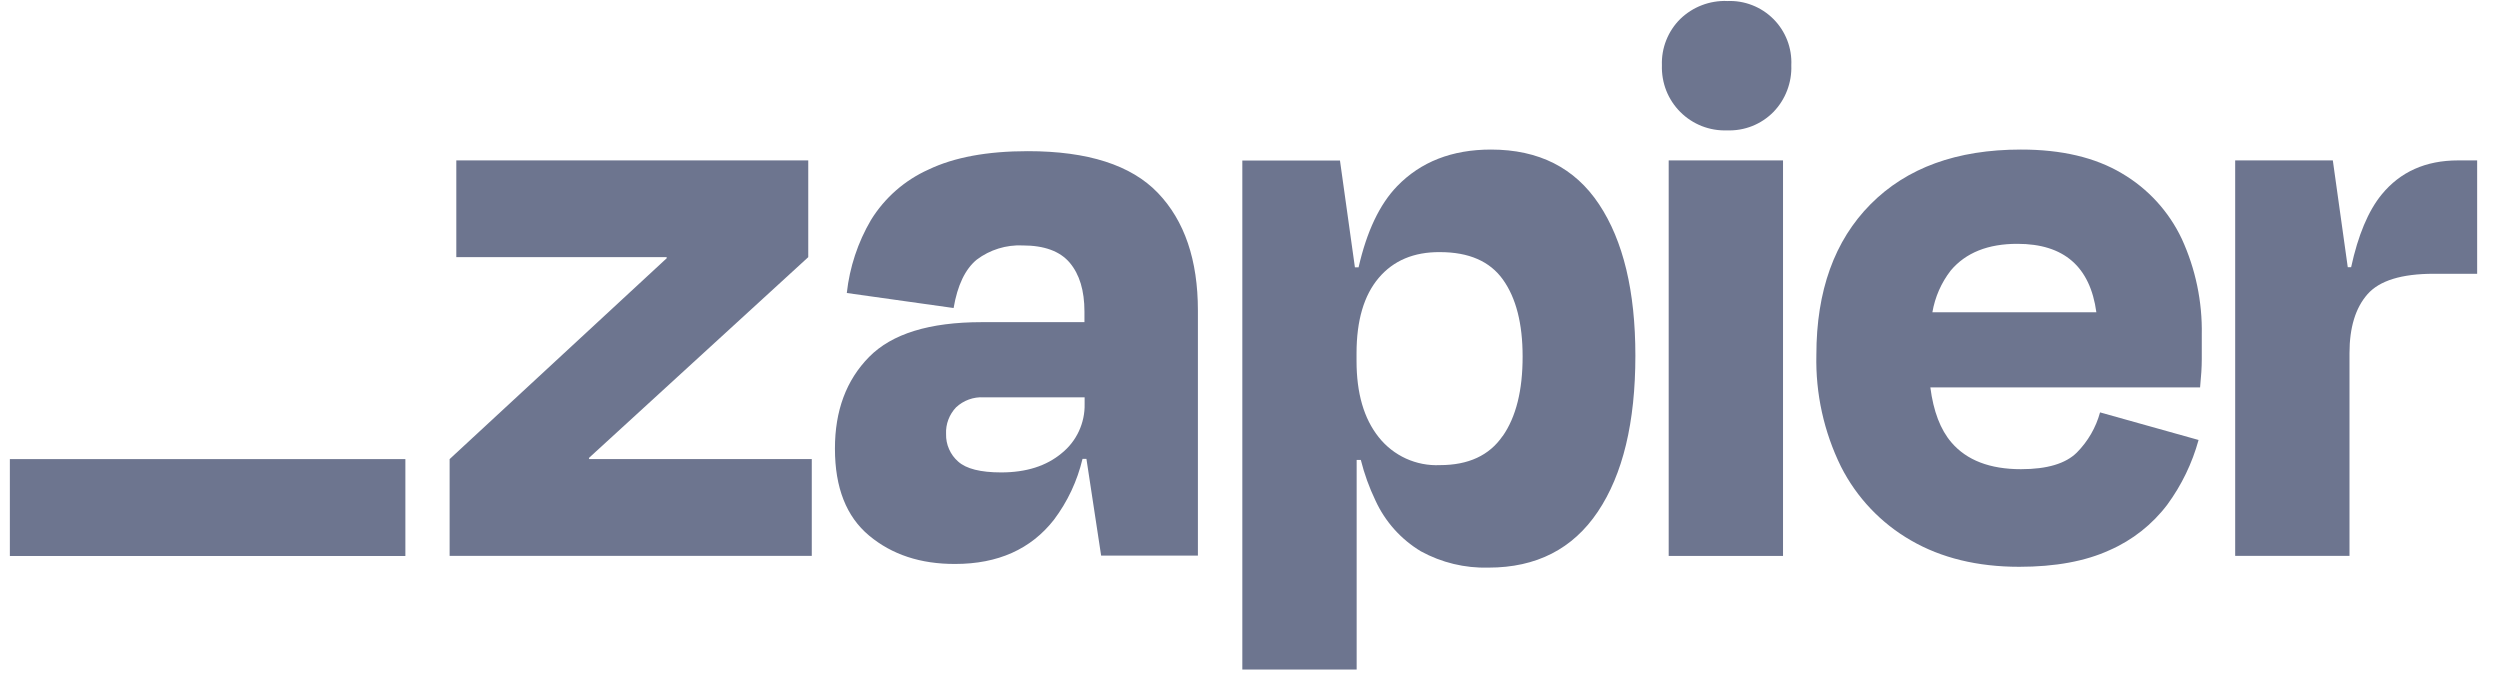 <svg width="86" height="24" viewBox="0 0 86 24" fill="none" xmlns="http://www.w3.org/2000/svg">
<g id="Logo">
<path id="Vector" d="M20.269 15.793L20.257 15.755L27.804 8.846V5.518H15.697V8.846H22.928L22.94 8.878L15.467 15.793V19.122H27.925V15.793H20.269Z" fill="#6D758F"/>
<path id="Vector_2" d="M35.357 5.2C33.961 5.2 32.822 5.411 31.943 5.832C31.123 6.199 30.433 6.804 29.961 7.568C29.51 8.337 29.227 9.193 29.13 10.079L32.804 10.596C32.937 9.813 33.203 9.258 33.601 8.931C34.054 8.59 34.613 8.417 35.18 8.443C35.925 8.443 36.466 8.642 36.802 9.041C37.135 9.44 37.305 9.992 37.305 10.719V11.082H33.773C31.975 11.082 30.683 11.481 29.898 12.278C29.112 13.075 28.72 14.128 28.722 15.436C28.722 16.775 29.114 17.772 29.898 18.425C30.682 19.079 31.668 19.404 32.856 19.4C34.329 19.4 35.463 18.893 36.256 17.879C36.725 17.256 37.059 16.543 37.239 15.784H37.373L37.879 19.113H41.208V10.684C41.208 8.941 40.748 7.592 39.83 6.635C38.912 5.678 37.421 5.2 35.357 5.2ZM36.521 15.591C35.993 16.032 35.301 16.251 34.44 16.251C33.731 16.251 33.238 16.127 32.961 15.878C32.827 15.761 32.719 15.615 32.648 15.451C32.575 15.287 32.54 15.11 32.545 14.931C32.537 14.763 32.563 14.594 32.623 14.436C32.682 14.278 32.773 14.134 32.889 14.012C33.016 13.894 33.165 13.802 33.328 13.743C33.49 13.684 33.663 13.658 33.836 13.668H37.311V13.897C37.318 14.221 37.25 14.542 37.113 14.836C36.976 15.13 36.774 15.388 36.521 15.591Z" fill="#6D758F"/>
<path id="Vector_3" d="M61.336 5.518H57.403V19.124H61.336V5.518Z" fill="#6D758F"/>
<path id="Vector_4" d="M84.555 5.518C83.444 5.518 82.568 5.91 81.927 6.694C81.468 7.257 81.118 8.09 80.879 9.191H80.763L80.249 5.518H76.89V19.122H80.823V12.145C80.823 11.266 81.029 10.591 81.441 10.122C81.853 9.653 82.613 9.418 83.721 9.418H85.214V5.518H84.555Z" fill="#6D758F"/>
<path id="Vector_5" d="M72.99 5.962C72.072 5.416 70.914 5.143 69.516 5.145C67.315 5.145 65.593 5.771 64.349 7.024C63.105 8.277 62.483 10.005 62.483 12.207C62.452 13.538 62.742 14.857 63.33 16.052C63.869 17.116 64.707 18 65.742 18.593C66.784 19.195 68.023 19.497 69.46 19.498C70.702 19.498 71.74 19.307 72.573 18.924C73.357 18.581 74.039 18.042 74.555 17.36C75.046 16.69 75.411 15.936 75.631 15.135L72.242 14.186C72.1 14.707 71.825 15.182 71.445 15.566C71.062 15.948 70.421 16.14 69.522 16.14C68.452 16.14 67.655 15.833 67.13 15.221C66.749 14.778 66.51 14.146 66.404 13.327H75.683C75.721 12.944 75.741 12.623 75.741 12.364V11.517C75.763 10.379 75.528 9.251 75.053 8.216C74.608 7.274 73.889 6.488 72.99 5.962ZM69.402 8.388C70.997 8.388 71.901 9.172 72.115 10.742H66.474C66.564 10.218 66.78 9.725 67.106 9.305C67.623 8.692 68.388 8.386 69.402 8.388Z" fill="#6D758F"/>
<path id="Vector_6" d="M59.411 0.034C59.115 0.024 58.82 0.073 58.544 0.179C58.267 0.285 58.015 0.446 57.802 0.652C57.592 0.859 57.428 1.108 57.319 1.383C57.21 1.657 57.159 1.951 57.17 2.246C57.16 2.543 57.211 2.839 57.319 3.116C57.428 3.392 57.593 3.643 57.803 3.853C58.013 4.063 58.265 4.228 58.541 4.337C58.818 4.445 59.114 4.496 59.411 4.485C59.706 4.496 60 4.445 60.275 4.337C60.549 4.228 60.798 4.063 61.005 3.853C61.211 3.64 61.372 3.389 61.477 3.112C61.583 2.836 61.632 2.542 61.621 2.246C61.635 1.953 61.587 1.659 61.481 1.385C61.375 1.111 61.213 0.862 61.005 0.654C60.797 0.446 60.548 0.283 60.274 0.177C60 0.07 59.706 0.022 59.413 0.036L59.411 0.034Z" fill="#6D758F"/>
<path id="Vector_7" d="M51.289 5.145C49.95 5.145 48.874 5.565 48.06 6.406C47.458 7.03 47.017 7.96 46.735 9.197H46.609L46.095 5.523H42.736V23.032H46.669V15.821H46.812C46.932 16.302 47.101 16.769 47.315 17.216C47.648 17.944 48.193 18.554 48.88 18.966C49.591 19.355 50.393 19.548 51.204 19.526C52.85 19.526 54.104 18.885 54.965 17.603C55.826 16.32 56.257 14.531 56.257 12.235C56.257 10.017 55.84 8.281 55.007 7.026C54.174 5.772 52.934 5.145 51.289 5.145ZM51.688 15.003C51.23 15.668 50.512 16 49.535 16C49.133 16.019 48.731 15.941 48.364 15.774C47.998 15.606 47.676 15.354 47.426 15.037C46.917 14.398 46.664 13.523 46.665 12.412V12.153C46.665 11.025 46.919 10.161 47.426 9.562C47.934 8.962 48.637 8.666 49.535 8.673C50.529 8.673 51.252 8.988 51.702 9.619C52.153 10.251 52.378 11.131 52.378 12.261C52.38 13.429 52.152 14.343 51.692 15.003H51.688Z" fill="#6D758F"/>
<path id="Vector_8" d="M13.945 15.793H0.339V19.126H13.945V15.793Z" fill="#6D758F"/>
</g>
</svg>

